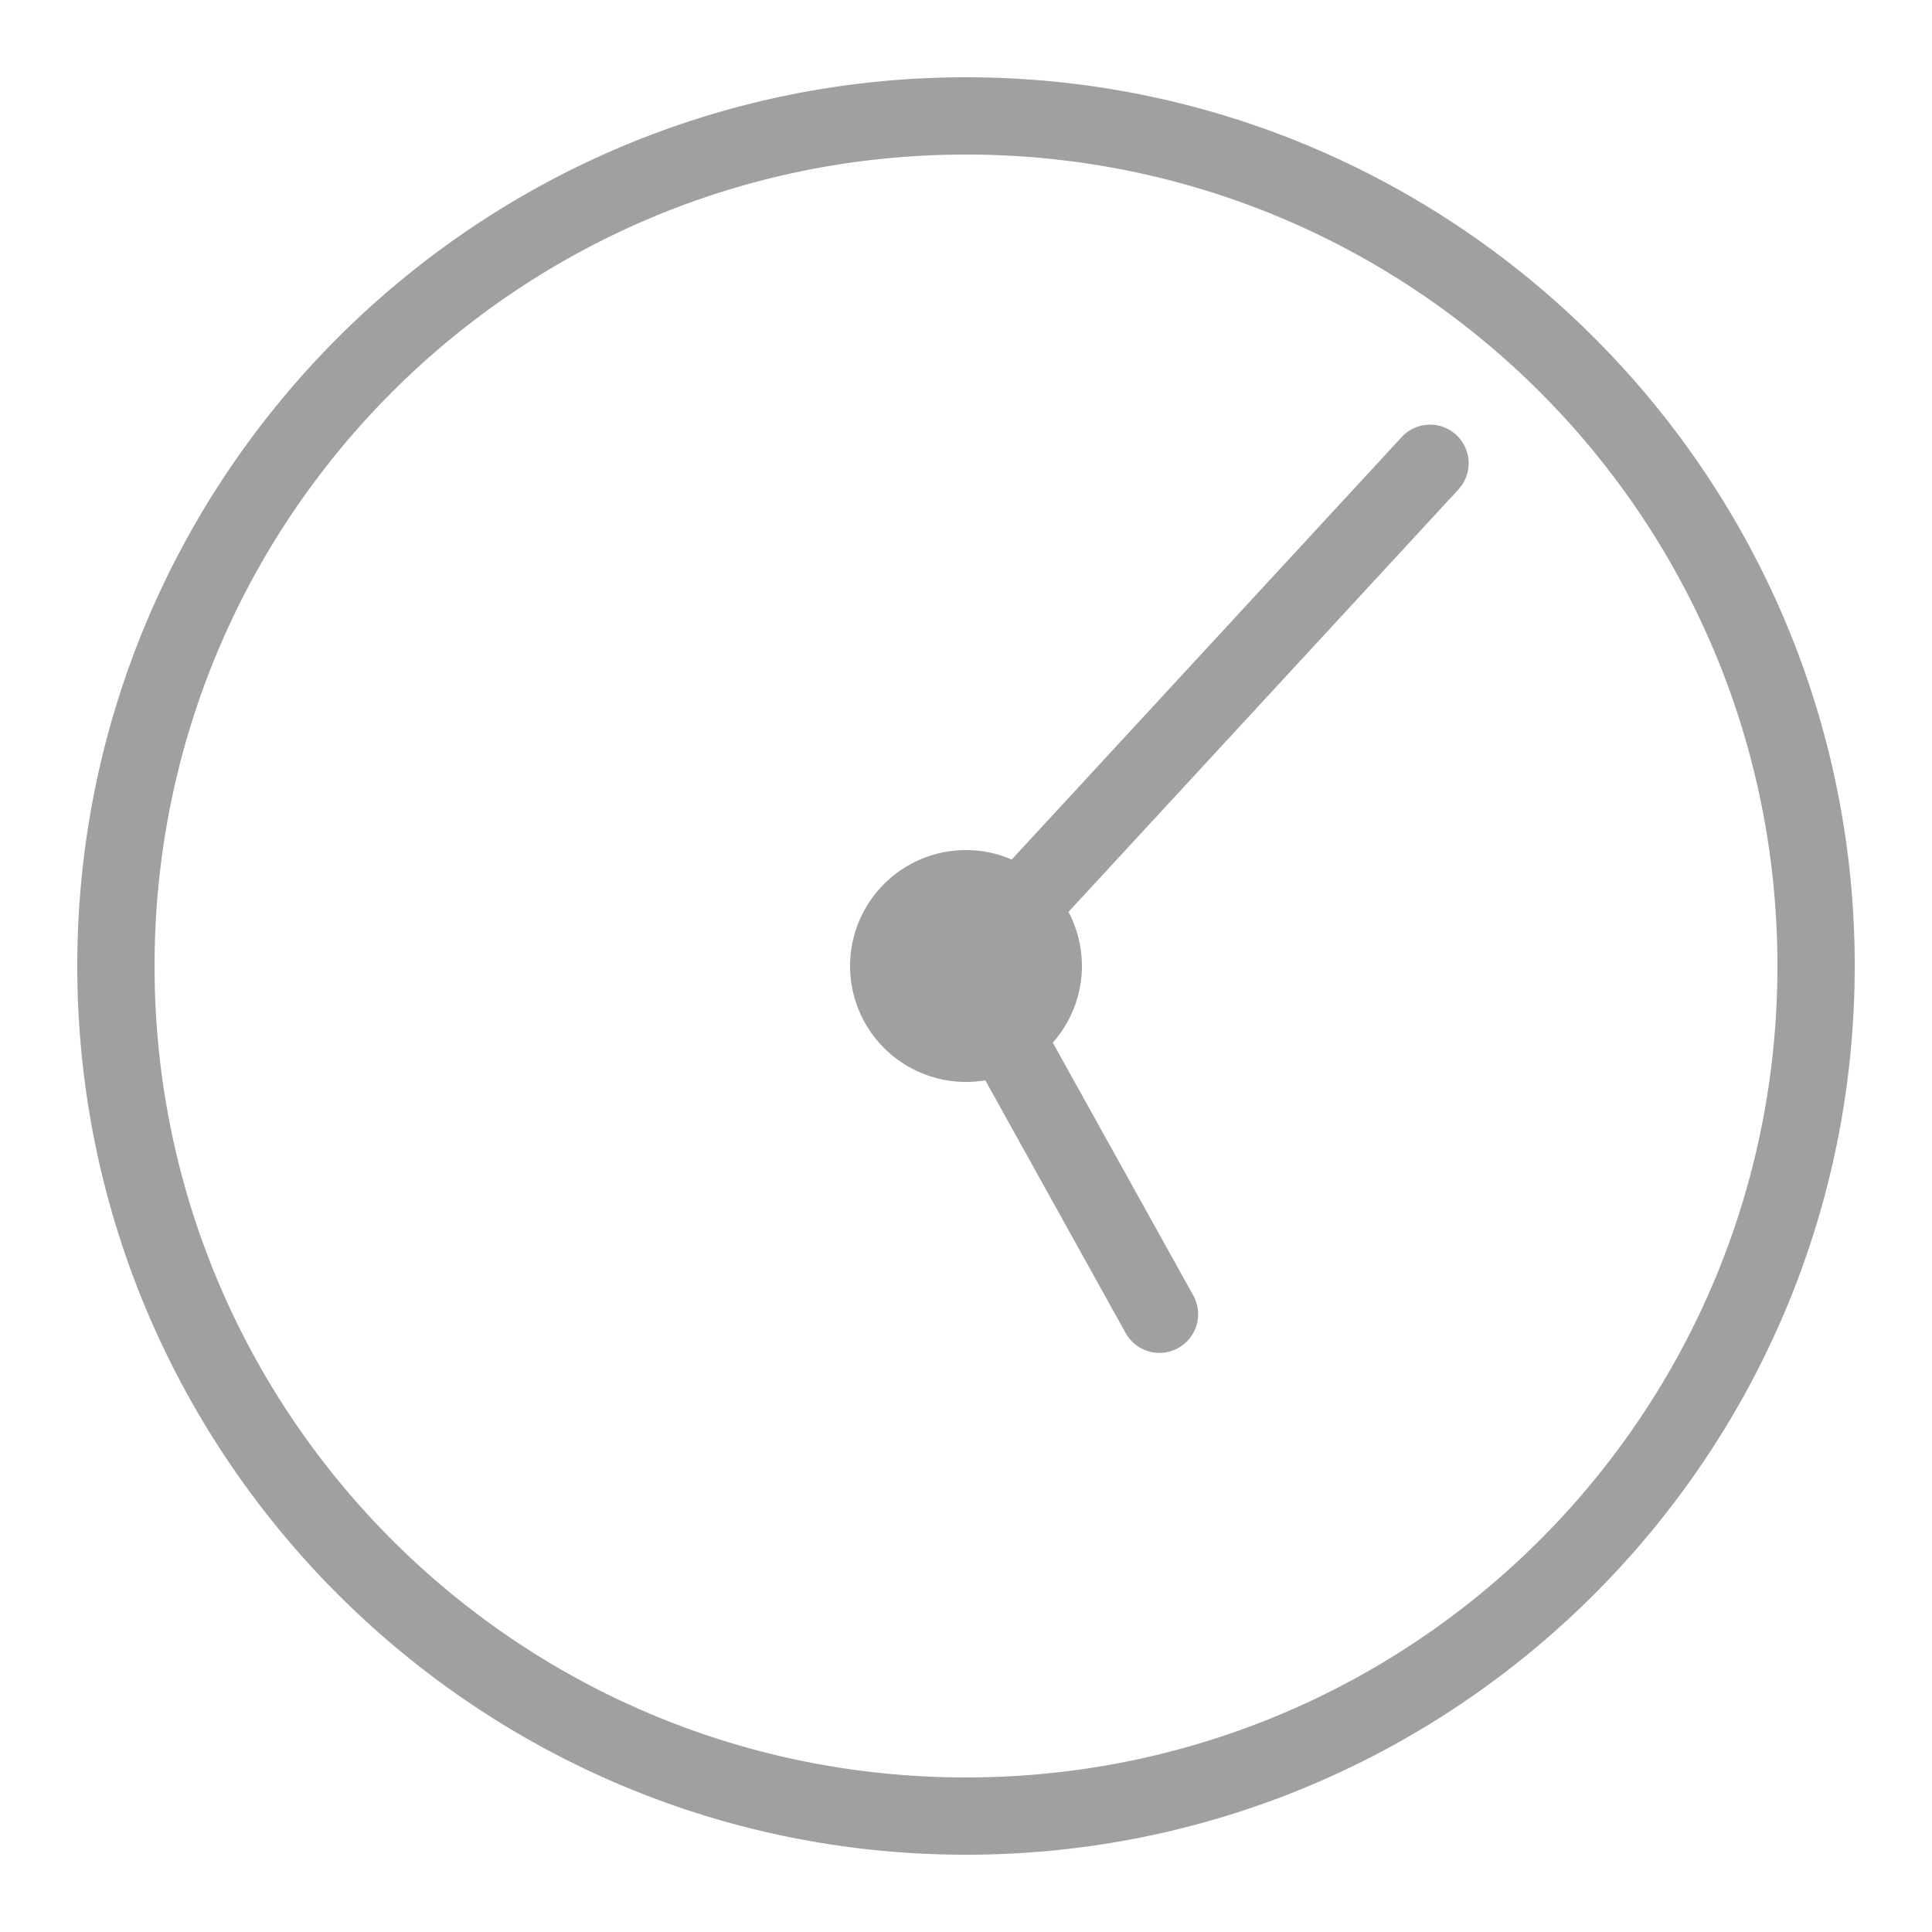 <svg xmlns="http://www.w3.org/2000/svg" viewBox="0 0 50 50" width="100" height="100"><path fill="#a0a0a0" d="M25 2C12.31 2 2 12.31 2 25s10.31 23 23 23 23-10.31 23-23S37.69 2 25 2zm0 2c11.61 0 21 9.39 21 21s-9.39 21-21 21S4 36.61 4 25 13.39 4 25 4zm12.04 6.99a1 1 0 0 0-.774.332L26.184 22.244A3 3 0 0 0 25 22a3 3 0 0 0-3 3 3 3 0 0 0 3 3 3 3 0 0 0 .5-.041l3.625 6.527a1.001 1.001 0 1 0 1.75-.972l-3.629-6.53A3 3 0 0 0 28 25a3 3 0 0 0-.348-1.4l10.082-10.922a1 1 0 0 0-.695-1.688z"/></svg>